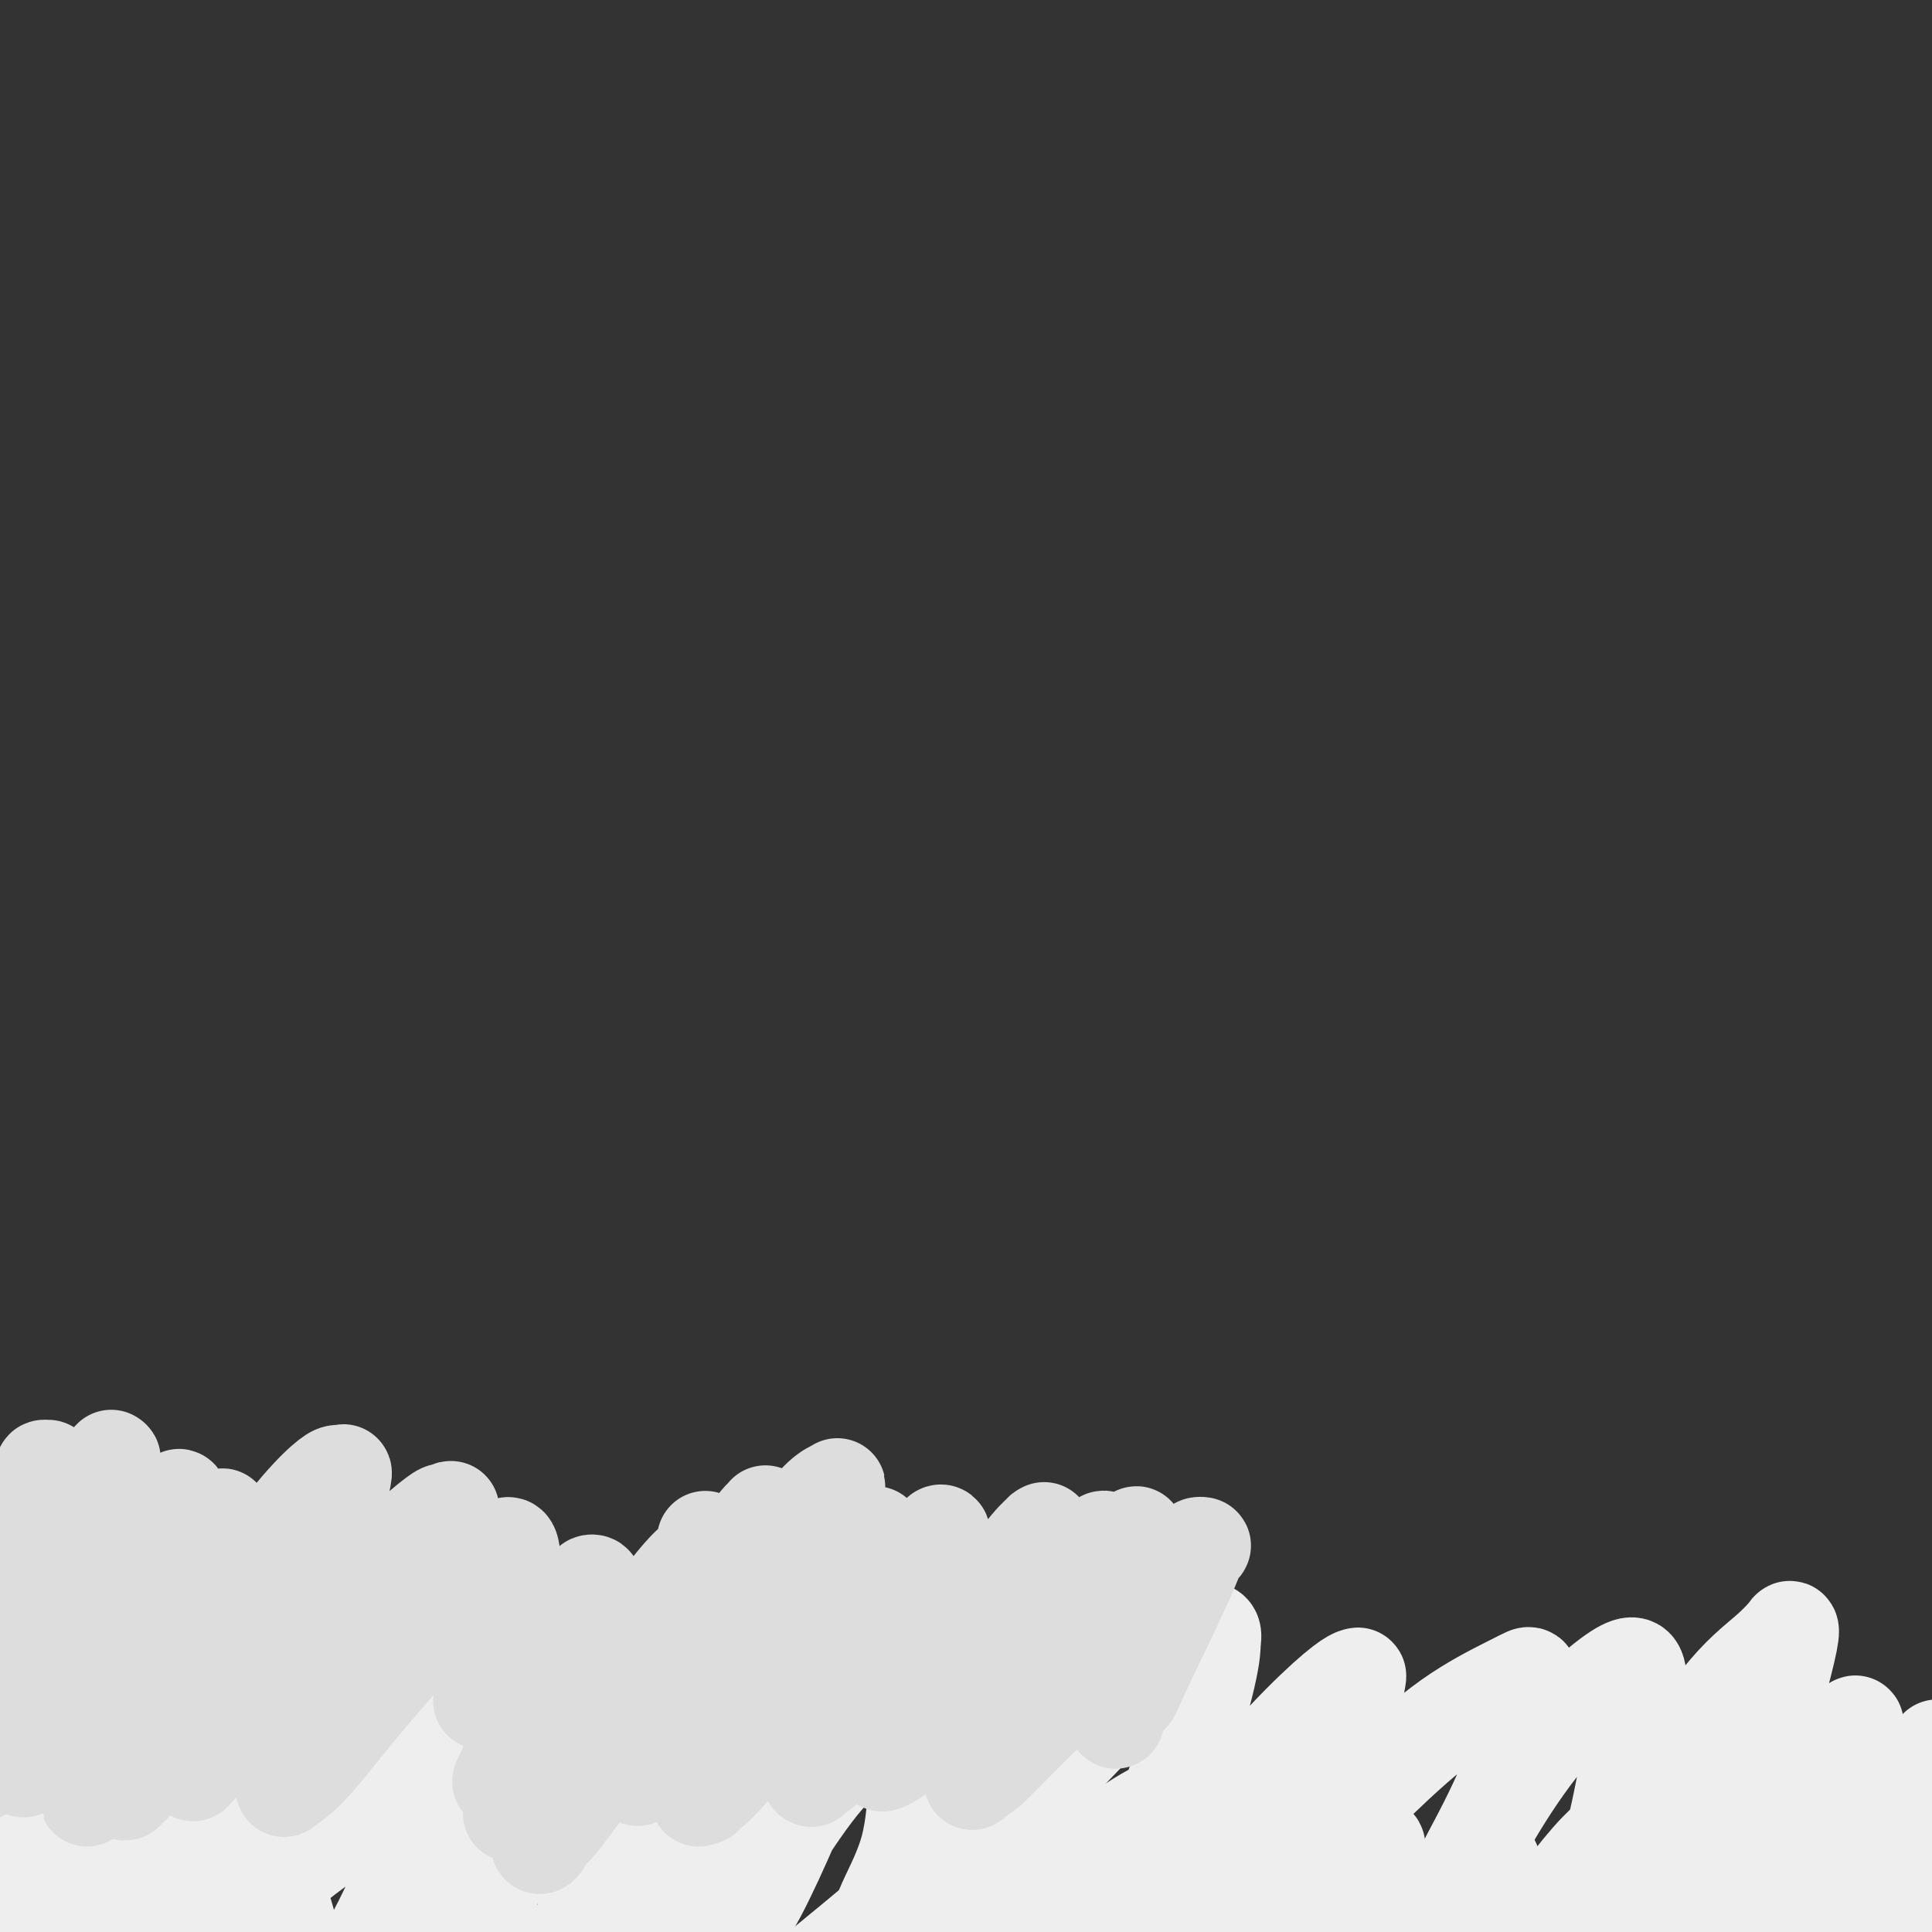 <svg viewBox='0 0 400 400' version='1.1' xmlns='http://www.w3.org/2000/svg' xmlns:xlink='http://www.w3.org/1999/xlink'><rect x="0" y="0" width="400" height="400" fill="#333333" stroke="none"/><g fill='none' stroke='#EEEEEE' stroke-width='20' stroke-linecap='round' stroke-linejoin='round'><path d='M15,373c0.022,-0.020 0.043,-0.040 0,0c-0.043,0.040 -0.151,0.141 0,0c0.151,-0.141 0.562,-0.522 0,0c-0.562,0.522 -2.098,1.948 -3,3c-0.902,1.052 -1.169,1.732 -3,5c-1.831,3.268 -5.226,9.125 -8,14c-2.774,4.875 -4.929,8.768 -6,11c-1.071,2.232 -1.060,2.803 -1,3c0.060,0.197 0.169,0.021 0,0c-0.169,-0.021 -0.615,0.113 0,-1c0.615,-1.113 2.290,-3.472 5,-7c2.710,-3.528 6.453,-8.224 10,-13c3.547,-4.776 6.897,-9.631 10,-14c3.103,-4.369 5.958,-8.253 8,-11c2.042,-2.747 3.271,-4.358 4,-5c0.729,-0.642 0.957,-0.313 1,0c0.043,0.313 -0.099,0.612 0,1c0.099,0.388 0.440,0.865 0,3c-0.440,2.135 -1.659,5.929 -3,10c-1.341,4.071 -2.803,8.421 -4,12c-1.197,3.579 -2.127,6.388 -3,8c-0.873,1.612 -1.688,2.028 -2,3c-0.312,0.972 -0.120,2.502 0,3c0.120,0.498 0.168,-0.036 0,0c-0.168,0.036 -0.554,0.641 0,0c0.554,-0.641 2.046,-2.528 4,-5c1.954,-2.472 4.369,-5.529 7,-9c2.631,-3.471 5.478,-7.358 7,-10c1.522,-2.642 1.721,-4.041 2,-5c0.279,-0.959 0.640,-1.480 1,-2'/><path d='M41,367c3.053,-5.045 0.186,-2.159 -2,0c-2.186,2.159 -3.689,3.590 -6,6c-2.311,2.410 -5.428,5.798 -8,9c-2.572,3.202 -4.600,6.218 -6,8c-1.400,1.782 -2.174,2.330 -3,3c-0.826,0.670 -1.706,1.462 -2,2c-0.294,0.538 -0.001,0.820 0,1c0.001,0.180 -0.288,0.256 0,0c0.288,-0.256 1.153,-0.843 3,-3c1.847,-2.157 4.675,-5.883 8,-10c3.325,-4.117 7.146,-8.626 10,-12c2.854,-3.374 4.743,-5.613 6,-7c1.257,-1.387 1.884,-1.922 2,-2c0.116,-0.078 -0.280,0.303 0,0c0.280,-0.303 1.235,-1.288 1,0c-0.235,1.288 -1.660,4.850 -2,7c-0.340,2.150 0.406,2.888 0,6c-0.406,3.112 -1.962,8.598 -3,13c-1.038,4.402 -1.557,7.721 -2,10c-0.443,2.279 -0.811,3.517 -1,4c-0.189,0.483 -0.199,0.209 0,0c0.199,-0.209 0.609,-0.353 2,-2c1.391,-1.647 3.764,-4.795 7,-9c3.236,-4.205 7.335,-9.466 11,-14c3.665,-4.534 6.895,-8.341 9,-11c2.105,-2.659 3.083,-4.171 4,-5c0.917,-0.829 1.771,-0.975 2,-1c0.229,-0.025 -0.169,0.070 0,0c0.169,-0.070 0.905,-0.306 1,0c0.095,0.306 -0.453,1.153 -1,2'/><path d='M71,362c5.164,-5.444 0.576,0.947 -2,5c-2.576,4.053 -3.138,5.768 -4,8c-0.862,2.232 -2.023,4.980 -3,7c-0.977,2.020 -1.769,3.311 -2,4c-0.231,0.689 0.099,0.776 0,1c-0.099,0.224 -0.627,0.584 0,0c0.627,-0.584 2.410,-2.111 5,-4c2.590,-1.889 5.989,-4.140 10,-8c4.011,-3.860 8.635,-9.331 12,-13c3.365,-3.669 5.473,-5.538 7,-7c1.527,-1.462 2.475,-2.516 3,-3c0.525,-0.484 0.628,-0.396 1,-1c0.372,-0.604 1.015,-1.900 0,1c-1.015,2.900 -3.687,9.996 -5,14c-1.313,4.004 -1.267,4.916 -3,9c-1.733,4.084 -5.245,11.340 -8,17c-2.755,5.660 -4.751,9.724 -6,12c-1.249,2.276 -1.749,2.765 -2,3c-0.251,0.235 -0.252,0.215 0,0c0.252,-0.215 0.757,-0.624 2,-3c1.243,-2.376 3.223,-6.717 6,-11c2.777,-4.283 6.351,-8.506 9,-12c2.649,-3.494 4.375,-6.259 6,-8c1.625,-1.741 3.151,-2.459 4,-3c0.849,-0.541 1.022,-0.906 1,-1c-0.022,-0.094 -0.240,0.081 0,0c0.240,-0.081 0.937,-0.420 1,0c0.063,0.420 -0.509,1.597 -1,4c-0.491,2.403 -0.901,6.032 -2,10c-1.099,3.968 -2.885,8.277 -4,11c-1.115,2.723 -1.557,3.862 -2,5'/><path d='M94,399c-1.031,4.450 -0.109,1.075 0,0c0.109,-1.075 -0.595,0.150 0,-1c0.595,-1.150 2.488,-4.676 5,-9c2.512,-4.324 5.644,-9.446 9,-14c3.356,-4.554 6.938,-8.539 9,-11c2.062,-2.461 2.605,-3.398 3,-4c0.395,-0.602 0.643,-0.869 1,-1c0.357,-0.131 0.824,-0.126 1,0c0.176,0.126 0.061,0.374 0,1c-0.061,0.626 -0.069,1.631 0,4c0.069,2.369 0.215,6.101 0,10c-0.215,3.899 -0.792,7.964 -1,11c-0.208,3.036 -0.047,5.042 0,6c0.047,0.958 -0.021,0.869 0,1c0.021,0.131 0.131,0.484 1,0c0.869,-0.484 2.496,-1.803 5,-4c2.504,-2.197 5.887,-5.272 9,-9c3.113,-3.728 5.958,-8.110 8,-11c2.042,-2.890 3.280,-4.288 4,-5c0.720,-0.712 0.923,-0.736 1,-1c0.077,-0.264 0.029,-0.767 0,-1c-0.029,-0.233 -0.037,-0.197 0,0c0.037,0.197 0.121,0.556 0,1c-0.121,0.444 -0.448,0.972 -1,3c-0.552,2.028 -1.330,5.557 -2,7c-0.670,1.443 -1.231,0.799 -1,2c0.231,1.201 1.255,4.246 3,4c1.745,-0.246 4.213,-3.785 7,-7c2.787,-3.215 5.894,-6.108 9,-9'/><path d='M164,362c3.337,-3.319 3.680,-3.618 4,-4c0.320,-0.382 0.617,-0.847 1,-1c0.383,-0.153 0.854,0.007 1,1c0.146,0.993 -0.031,2.820 -1,6c-0.969,3.180 -2.731,7.714 -5,13c-2.269,5.286 -5.047,11.325 -7,15c-1.953,3.675 -3.083,4.987 -4,6c-0.917,1.013 -1.622,1.726 -2,2c-0.378,0.274 -0.431,0.107 0,-1c0.431,-1.107 1.345,-3.155 3,-6c1.655,-2.845 4.051,-6.485 7,-11c2.949,-4.515 6.452,-9.903 10,-14c3.548,-4.097 7.141,-6.902 10,-9c2.859,-2.098 4.984,-3.489 6,-4c1.016,-0.511 0.925,-0.141 1,0c0.075,0.141 0.317,0.053 1,0c0.683,-0.053 1.806,-0.071 2,2c0.194,2.071 -0.540,6.231 -1,11c-0.460,4.769 -0.645,10.147 -2,15c-1.355,4.853 -3.881,9.181 -5,12c-1.119,2.819 -0.831,4.128 -1,5c-0.169,0.872 -0.796,1.307 0,1c0.796,-0.307 3.014,-1.358 4,-2c0.986,-0.642 0.741,-0.877 3,-3c2.259,-2.123 7.021,-6.135 11,-10c3.979,-3.865 7.175,-7.583 12,-13c4.825,-5.417 11.279,-12.532 17,-18c5.721,-5.468 10.709,-9.291 14,-12c3.291,-2.709 4.886,-4.306 6,-5c1.114,-0.694 1.747,-0.484 2,0c0.253,0.484 0.127,1.242 0,2'/><path d='M251,340c0.112,1.935 -0.610,5.773 -2,11c-1.390,5.227 -3.450,11.845 -6,19c-2.550,7.155 -5.590,14.848 -8,21c-2.410,6.152 -4.192,10.764 -5,13c-0.808,2.236 -0.644,2.098 0,1c0.644,-1.098 1.769,-3.156 4,-6c2.231,-2.844 5.568,-6.475 10,-12c4.432,-5.525 9.959,-12.945 15,-19c5.041,-6.055 9.597,-10.744 13,-14c3.403,-3.256 5.654,-5.080 7,-6c1.346,-0.920 1.787,-0.936 2,-1c0.213,-0.064 0.199,-0.176 0,1c-0.199,1.176 -0.583,3.638 -2,8c-1.417,4.362 -3.866,10.622 -7,17c-3.134,6.378 -6.951,12.873 -10,18c-3.049,5.127 -5.329,8.888 -7,11c-1.671,2.112 -2.733,2.577 -3,3c-0.267,0.423 0.260,0.804 1,0c0.740,-0.804 1.693,-2.793 4,-6c2.307,-3.207 5.970,-7.633 11,-13c5.030,-5.367 11.429,-11.674 17,-17c5.571,-5.326 10.315,-9.671 15,-13c4.685,-3.329 9.310,-5.642 12,-7c2.690,-1.358 3.443,-1.760 4,-2c0.557,-0.240 0.918,-0.316 1,1c0.082,1.316 -0.113,4.026 -1,8c-0.887,3.974 -2.464,9.211 -5,15c-2.536,5.789 -6.030,12.129 -8,16c-1.970,3.871 -2.415,5.273 -3,6c-0.585,0.727 -1.310,0.779 -1,0c0.310,-0.779 1.655,-2.390 3,-4'/><path d='M302,389c1.382,-2.754 3.838,-7.637 7,-13c3.162,-5.363 7.031,-11.204 11,-16c3.969,-4.796 8.040,-8.547 11,-11c2.960,-2.453 4.811,-3.608 6,-4c1.189,-0.392 1.718,-0.023 2,1c0.282,1.023 0.317,2.698 0,6c-0.317,3.302 -0.985,8.229 -2,14c-1.015,5.771 -2.377,12.386 -4,18c-1.623,5.614 -3.508,10.226 -5,13c-1.492,2.774 -2.592,3.711 -3,4c-0.408,0.289 -0.126,-0.070 1,-2c1.126,-1.930 3.094,-5.429 6,-10c2.906,-4.571 6.748,-10.213 11,-17c4.252,-6.787 8.912,-14.721 13,-20c4.088,-5.279 7.604,-7.905 10,-10c2.396,-2.095 3.673,-3.658 4,-4c0.327,-0.342 -0.297,0.539 0,0c0.297,-0.539 1.515,-2.497 0,4c-1.515,6.497 -5.763,21.449 -9,31c-3.237,9.551 -5.465,13.701 -7,17c-1.535,3.299 -2.378,5.748 -3,7c-0.622,1.252 -1.021,1.307 -1,1c0.021,-0.307 0.464,-0.976 2,-3c1.536,-2.024 4.164,-5.404 8,-10c3.836,-4.596 8.879,-10.408 13,-15c4.121,-4.592 7.320,-7.965 9,-10c1.680,-2.035 1.842,-2.731 2,-3c0.158,-0.269 0.312,-0.111 0,1c-0.312,1.111 -1.089,3.175 -3,7c-1.911,3.825 -4.955,9.413 -8,15'/><path d='M373,380c-3.410,7.231 -6.434,13.809 -9,19c-2.566,5.191 -4.675,8.996 -6,11c-1.325,2.004 -1.868,2.208 -2,2c-0.132,-0.208 0.147,-0.827 1,-3c0.853,-2.173 2.281,-5.899 5,-11c2.719,-5.101 6.729,-11.576 10,-17c3.271,-5.424 5.803,-9.796 8,-13c2.197,-3.204 4.059,-5.241 5,-6c0.941,-0.759 0.960,-0.240 1,0c0.040,0.240 0.102,0.201 0,2c-0.102,1.799 -0.367,5.436 -1,10c-0.633,4.564 -1.634,10.055 -3,15c-1.366,4.945 -3.096,9.343 -4,12c-0.904,2.657 -0.980,3.575 -1,4c-0.020,0.425 0.017,0.359 0,0c-0.017,-0.359 -0.088,-1.012 1,-3c1.088,-1.988 3.334,-5.313 6,-10c2.666,-4.687 5.751,-10.738 8,-15c2.249,-4.262 3.660,-6.736 5,-9c1.340,-2.264 2.608,-4.319 3,-5c0.392,-0.681 -0.093,0.011 0,0c0.093,-0.011 0.763,-0.724 1,-1c0.237,-0.276 0.041,-0.115 0,0c-0.041,0.115 0.073,0.185 0,2c-0.073,1.815 -0.335,5.375 -1,10c-0.665,4.625 -1.735,10.315 -3,16c-1.265,5.685 -2.726,11.366 -4,15c-1.274,3.634 -2.362,5.222 -3,6c-0.638,0.778 -0.826,0.748 -1,1c-0.174,0.252 -0.336,0.786 0,0c0.336,-0.786 1.168,-2.893 2,-5'/><path d='M391,407c0.835,-2.558 2.423,-6.951 4,-11c1.577,-4.049 3.141,-7.752 4,-10c0.859,-2.248 1.011,-3.040 1,-3c-0.011,0.040 -0.185,0.912 0,1c0.185,0.088 0.730,-0.608 0,0c-0.730,0.608 -2.734,2.521 -6,5c-3.266,2.479 -7.795,5.523 -13,9c-5.205,3.477 -11.087,7.386 -16,10c-4.913,2.614 -8.857,3.931 -12,5c-3.143,1.069 -5.483,1.889 -7,2c-1.517,0.111 -2.210,-0.488 -3,-2c-0.790,-1.512 -1.676,-3.937 -2,-7c-0.324,-3.063 -0.084,-6.765 2,-12c2.084,-5.235 6.013,-12.004 8,-15c1.987,-2.996 2.033,-2.220 2,-2c-0.033,0.220 -0.145,-0.115 0,0c0.145,0.115 0.547,0.679 0,2c-0.547,1.321 -2.044,3.398 -4,7c-1.956,3.602 -4.370,8.730 -8,14c-3.630,5.270 -8.474,10.682 -12,15c-3.526,4.318 -5.734,7.540 -7,9c-1.266,1.460 -1.591,1.156 -2,1c-0.409,-0.156 -0.900,-0.165 -1,-2c-0.100,-1.835 0.193,-5.496 1,-10c0.807,-4.504 2.128,-9.850 4,-15c1.872,-5.150 4.297,-10.105 6,-13c1.703,-2.895 2.686,-3.732 3,-4c0.314,-0.268 -0.039,0.031 0,0c0.039,-0.031 0.472,-0.393 0,0c-0.472,0.393 -1.849,1.541 -4,4c-2.151,2.459 -5.075,6.230 -8,10'/><path d='M321,395c-4.029,4.473 -8.101,8.657 -11,12c-2.899,3.343 -4.624,5.846 -6,7c-1.376,1.154 -2.403,0.959 -3,1c-0.597,0.041 -0.765,0.317 -1,0c-0.235,-0.317 -0.536,-1.227 0,-3c0.536,-1.773 1.909,-4.409 3,-8c1.091,-3.591 1.899,-8.135 3,-11c1.101,-2.865 2.495,-4.049 3,-5c0.505,-0.951 0.122,-1.667 0,-2c-0.122,-0.333 0.019,-0.282 0,0c-0.019,0.282 -0.198,0.794 -2,2c-1.802,1.206 -5.228,3.107 -9,6c-3.772,2.893 -7.888,6.777 -12,10c-4.112,3.223 -8.218,5.784 -10,7c-1.782,1.216 -1.240,1.088 -1,1c0.240,-0.088 0.177,-0.135 0,0c-0.177,0.135 -0.468,0.454 0,-1c0.468,-1.454 1.696,-4.681 3,-8c1.304,-3.319 2.683,-6.732 4,-10c1.317,-3.268 2.570,-6.392 3,-8c0.430,-1.608 0.037,-1.701 0,-2c-0.037,-0.299 0.281,-0.806 0,-1c-0.281,-0.194 -1.162,-0.076 -4,1c-2.838,1.076 -7.632,3.111 -13,6c-5.368,2.889 -11.310,6.632 -17,11c-5.690,4.368 -11.129,9.361 -16,14c-4.871,4.639 -9.175,8.925 -13,12c-3.825,3.075 -7.169,4.938 -9,6c-1.831,1.062 -2.147,1.325 -2,1c0.147,-0.325 0.756,-1.236 2,-4c1.244,-2.764 3.122,-7.382 5,-12'/><path d='M218,417c2.735,-5.758 7.073,-12.654 11,-19c3.927,-6.346 7.443,-12.141 10,-16c2.557,-3.859 4.156,-5.782 5,-7c0.844,-1.218 0.934,-1.732 1,-2c0.066,-0.268 0.110,-0.288 -1,0c-1.110,0.288 -3.373,0.886 -7,3c-3.627,2.114 -8.618,5.743 -14,10c-5.382,4.257 -11.156,9.141 -16,14c-4.844,4.859 -8.759,9.693 -12,13c-3.241,3.307 -5.810,5.089 -7,6c-1.190,0.911 -1.003,0.952 -1,1c0.003,0.048 -0.179,0.102 0,-1c0.179,-1.102 0.717,-3.361 2,-7c1.283,-3.639 3.310,-8.660 6,-14c2.690,-5.340 6.045,-11.001 9,-15c2.955,-3.999 5.512,-6.338 7,-8c1.488,-1.662 1.906,-2.647 2,-3c0.094,-0.353 -0.136,-0.073 0,0c0.136,0.073 0.636,-0.062 -1,1c-1.636,1.062 -5.410,3.319 -10,7c-4.590,3.681 -9.997,8.784 -16,14c-6.003,5.216 -12.602,10.545 -18,15c-5.398,4.455 -9.595,8.035 -14,11c-4.405,2.965 -9.020,5.316 -12,7c-2.980,1.684 -4.327,2.703 -5,3c-0.673,0.297 -0.671,-0.126 -1,-1c-0.329,-0.874 -0.989,-2.198 -1,-5c-0.011,-2.802 0.626,-7.081 2,-12c1.374,-4.919 3.485,-10.478 5,-15c1.515,-4.522 2.433,-8.006 3,-10c0.567,-1.994 0.784,-2.497 1,-3'/><path d='M146,384c1.247,-4.462 -0.136,-1.615 -2,0c-1.864,1.615 -4.208,2.000 -8,4c-3.792,2.000 -9.033,5.615 -14,10c-4.967,4.385 -9.661,9.540 -14,15c-4.339,5.460 -8.324,11.226 -12,16c-3.676,4.774 -7.042,8.555 -9,11c-1.958,2.445 -2.508,3.555 -3,4c-0.492,0.445 -0.928,0.224 -1,-1c-0.072,-1.224 0.218,-3.453 1,-7c0.782,-3.547 2.056,-8.414 4,-14c1.944,-5.586 4.558,-11.892 7,-17c2.442,-5.108 4.713,-9.018 6,-12c1.287,-2.982 1.589,-5.035 2,-6c0.411,-0.965 0.932,-0.842 1,-1c0.068,-0.158 -0.316,-0.596 -1,0c-0.684,0.596 -1.668,2.226 -4,5c-2.332,2.774 -6.011,6.691 -10,11c-3.989,4.309 -8.289,9.009 -11,12c-2.711,2.991 -3.835,4.272 -5,5c-1.165,0.728 -2.371,0.903 -3,1c-0.629,0.097 -0.682,0.118 -1,0c-0.318,-0.118 -0.903,-0.374 -2,-2c-1.097,-1.626 -2.708,-4.622 -4,-8c-1.292,-3.378 -2.264,-7.137 -3,-10c-0.736,-2.863 -1.234,-4.831 -2,-6c-0.766,-1.169 -1.799,-1.541 -3,-2c-1.201,-0.459 -2.570,-1.007 -5,-1c-2.430,0.007 -5.919,0.569 -10,2c-4.081,1.431 -8.753,3.731 -13,6c-4.247,2.269 -8.071,4.505 -11,6c-2.929,1.495 -4.965,2.247 -7,3'/><path d='M9,408c-7.179,3.129 -4.628,2.451 -4,2c0.628,-0.451 -0.669,-0.674 -2,-2c-1.331,-1.326 -2.697,-3.755 -3,-7c-0.303,-3.245 0.458,-7.305 1,-12c0.542,-4.695 0.864,-10.026 2,-14c1.136,-3.974 3.087,-6.590 4,-8c0.913,-1.410 0.787,-1.615 1,-2c0.213,-0.385 0.766,-0.952 1,-1c0.234,-0.048 0.149,0.422 -1,2c-1.149,1.578 -3.362,4.262 -6,8c-2.638,3.738 -5.701,8.528 -8,12c-2.299,3.472 -3.833,5.626 -5,7c-1.167,1.374 -1.966,1.967 -2,2c-0.034,0.033 0.698,-0.494 1,-1c0.302,-0.506 0.176,-0.991 1,-3c0.824,-2.009 2.599,-5.544 5,-10c2.401,-4.456 5.429,-9.835 7,-13c1.571,-3.165 1.683,-4.117 2,-5c0.317,-0.883 0.837,-1.698 1,-2c0.163,-0.302 -0.030,-0.092 0,0c0.030,0.092 0.285,0.067 0,1c-0.285,0.933 -1.110,2.823 -2,5c-0.890,2.177 -1.846,4.640 -3,7c-1.154,2.360 -2.507,4.617 -3,6c-0.493,1.383 -0.126,1.890 0,2c0.126,0.110 0.009,-0.179 0,-1c-0.009,-0.821 0.089,-2.176 1,-5c0.911,-2.824 2.636,-7.118 4,-11c1.364,-3.882 2.367,-7.353 3,-9c0.633,-1.647 0.895,-1.471 1,-1c0.105,0.471 0.052,1.235 0,2'/><path d='M5,357c2.800,-0.133 0.800,18.533 0,26c-0.800,7.467 -0.400,3.733 0,0'/></g>
<g fill='none' stroke='#DDDDDD' stroke-width='20' stroke-linecap='round' stroke-linejoin='round'><path d='M-2,335c-0.012,0.046 -0.023,0.092 0,0c0.023,-0.092 0.082,-0.322 0,0c-0.082,0.322 -0.305,1.198 0,0c0.305,-1.198 1.138,-4.468 2,-8c0.862,-3.532 1.752,-7.324 3,-11c1.248,-3.676 2.855,-7.235 4,-9c1.145,-1.765 1.830,-1.735 2,-2c0.170,-0.265 -0.175,-0.825 0,-1c0.175,-0.175 0.869,0.034 1,0c0.131,-0.034 -0.301,-0.310 -1,1c-0.699,1.310 -1.666,4.206 -3,8c-1.334,3.794 -3.036,8.486 -5,14c-1.964,5.514 -4.191,11.851 -6,16c-1.809,4.149 -3.200,6.111 -4,8c-0.800,1.889 -1.009,3.707 -1,4c0.009,0.293 0.237,-0.938 0,-1c-0.237,-0.062 -0.940,1.046 0,0c0.940,-1.046 3.523,-4.247 6,-8c2.477,-3.753 4.850,-8.057 8,-13c3.150,-4.943 7.078,-10.526 10,-15c2.922,-4.474 4.838,-7.841 6,-10c1.162,-2.159 1.568,-3.110 2,-4c0.432,-0.890 0.889,-1.718 1,-2c0.111,-0.282 -0.123,-0.018 0,0c0.123,0.018 0.602,-0.208 0,1c-0.602,1.208 -2.286,3.851 -4,8c-1.714,4.149 -3.460,9.803 -6,16c-2.540,6.197 -5.876,12.938 -8,18c-2.124,5.062 -3.035,8.446 -4,11c-0.965,2.554 -1.982,4.277 -3,6'/><path d='M-2,362c-3.761,9.273 -1.164,3.456 0,1c1.164,-2.456 0.893,-1.553 1,-1c0.107,0.553 0.591,0.754 2,-1c1.409,-1.754 3.744,-5.463 7,-10c3.256,-4.537 7.433,-9.901 11,-15c3.567,-5.099 6.522,-9.934 9,-14c2.478,-4.066 4.477,-7.362 6,-9c1.523,-1.638 2.570,-1.619 3,-2c0.430,-0.381 0.245,-1.162 0,-1c-0.245,0.162 -0.548,1.267 -2,4c-1.452,2.733 -4.053,7.094 -7,12c-2.947,4.906 -6.240,10.359 -10,17c-3.760,6.641 -7.985,14.472 -10,18c-2.015,3.528 -1.819,2.754 -2,3c-0.181,0.246 -0.740,1.514 -1,2c-0.260,0.486 -0.221,0.192 0,0c0.221,-0.192 0.625,-0.280 2,-2c1.375,-1.720 3.720,-5.070 7,-9c3.280,-3.930 7.494,-8.439 11,-13c3.506,-4.561 6.302,-9.174 9,-13c2.698,-3.826 5.297,-6.864 7,-9c1.703,-2.136 2.510,-3.370 3,-4c0.490,-0.630 0.662,-0.655 1,-1c0.338,-0.345 0.841,-1.010 1,-1c0.159,0.010 -0.027,0.696 -1,3c-0.973,2.304 -2.733,6.228 -5,11c-2.267,4.772 -5.041,10.392 -8,16c-2.959,5.608 -6.104,11.202 -8,15c-1.896,3.798 -2.542,5.799 -3,7c-0.458,1.201 -0.729,1.600 -1,2'/><path d='M20,368c-3.942,8.377 -0.797,2.320 0,0c0.797,-2.320 -0.755,-0.904 0,-2c0.755,-1.096 3.818,-4.704 7,-9c3.182,-4.296 6.484,-9.280 10,-14c3.516,-4.720 7.245,-9.176 10,-13c2.755,-3.824 4.537,-7.015 6,-9c1.463,-1.985 2.609,-2.765 3,-3c0.391,-0.235 0.027,0.074 0,0c-0.027,-0.074 0.282,-0.531 0,0c-0.282,0.531 -1.155,2.050 -3,5c-1.845,2.950 -4.663,7.332 -8,13c-3.337,5.668 -7.195,12.623 -10,18c-2.805,5.377 -4.558,9.178 -6,12c-1.442,2.822 -2.575,4.666 -3,5c-0.425,0.334 -0.144,-0.844 0,-1c0.144,-0.156 0.149,0.708 1,0c0.851,-0.708 2.547,-2.989 5,-6c2.453,-3.011 5.661,-6.753 9,-11c3.339,-4.247 6.807,-9.000 9,-12c2.193,-3.000 3.109,-4.246 4,-5c0.891,-0.754 1.755,-1.017 2,-1c0.245,0.017 -0.130,0.314 0,0c0.130,-0.314 0.766,-1.238 1,0c0.234,1.238 0.067,4.640 0,6c-0.067,1.360 -0.033,0.680 0,0'/><path d='M20,352c0.008,-0.005 0.017,-0.010 0,0c-0.017,0.010 -0.059,0.036 0,0c0.059,-0.036 0.219,-0.134 0,0c-0.219,0.134 -0.819,0.502 0,0c0.819,-0.502 3.056,-1.872 6,-4c2.944,-2.128 6.595,-5.015 11,-9c4.405,-3.985 9.562,-9.068 14,-14c4.438,-4.932 8.155,-9.713 11,-13c2.845,-3.287 4.816,-5.079 6,-6c1.184,-0.921 1.580,-0.970 2,-1c0.420,-0.030 0.864,-0.040 1,0c0.136,0.040 -0.037,0.129 0,0c0.037,-0.129 0.282,-0.476 0,1c-0.282,1.476 -1.092,4.774 -3,9c-1.908,4.226 -4.914,9.381 -8,15c-3.086,5.619 -6.252,11.701 -9,17c-2.748,5.299 -5.077,9.814 -7,13c-1.923,3.186 -3.439,5.044 -4,6c-0.561,0.956 -0.165,1.011 0,1c0.165,-0.011 0.101,-0.087 0,0c-0.101,0.087 -0.238,0.339 1,-1c1.238,-1.339 3.851,-4.268 7,-8c3.149,-3.732 6.833,-8.268 11,-13c4.167,-4.732 8.818,-9.659 13,-14c4.182,-4.341 7.894,-8.097 11,-11c3.106,-2.903 5.606,-4.955 7,-6c1.394,-1.045 1.683,-1.084 2,-1c0.317,0.084 0.662,0.292 1,0c0.338,-0.292 0.668,-1.083 0,0c-0.668,1.083 -2.334,4.042 -4,7'/><path d='M89,320c-1.936,3.407 -4.777,8.425 -8,14c-3.223,5.575 -6.828,11.706 -10,17c-3.172,5.294 -5.910,9.752 -8,13c-2.090,3.248 -3.531,5.286 -4,6c-0.469,0.714 0.036,0.104 0,0c-0.036,-0.104 -0.611,0.296 0,0c0.611,-0.296 2.408,-1.290 5,-4c2.592,-2.710 5.979,-7.137 10,-12c4.021,-4.863 8.675,-10.164 13,-15c4.325,-4.836 8.322,-9.209 11,-12c2.678,-2.791 4.037,-4.001 5,-5c0.963,-0.999 1.531,-1.787 2,-2c0.469,-0.213 0.840,0.151 1,2c0.160,1.849 0.111,5.185 0,7c-0.111,1.815 -0.282,2.110 -1,5c-0.718,2.890 -1.984,8.374 -3,12c-1.016,3.626 -1.783,5.394 -2,6c-0.217,0.606 0.116,0.051 0,0c-0.116,-0.051 -0.682,0.403 0,0c0.682,-0.403 2.612,-1.662 5,-4c2.388,-2.338 5.233,-5.754 8,-9c2.767,-3.246 5.456,-6.322 7,-8c1.544,-1.678 1.944,-1.959 2,-2c0.056,-0.041 -0.232,0.158 0,0c0.232,-0.158 0.985,-0.672 1,-1c0.015,-0.328 -0.706,-0.471 -1,0c-0.294,0.471 -0.159,1.557 -1,4c-0.841,2.443 -2.658,6.242 -5,11c-2.342,4.758 -5.207,10.473 -7,14c-1.793,3.527 -2.512,4.865 -3,6c-0.488,1.135 -0.744,2.068 -1,3'/><path d='M105,366c-2.662,5.677 -0.816,1.370 0,0c0.816,-1.370 0.602,0.199 1,0c0.398,-0.199 1.409,-2.164 4,-5c2.591,-2.836 6.761,-6.542 11,-11c4.239,-4.458 8.547,-9.667 12,-14c3.453,-4.333 6.050,-7.791 8,-10c1.950,-2.209 3.253,-3.171 4,-4c0.747,-0.829 0.937,-1.527 1,-2c0.063,-0.473 -0.001,-0.722 0,-1c0.001,-0.278 0.067,-0.585 0,0c-0.067,0.585 -0.267,2.064 -2,5c-1.733,2.936 -4.997,7.331 -8,11c-3.003,3.669 -5.743,6.612 -9,11c-3.257,4.388 -7.031,10.223 -9,13c-1.969,2.777 -2.134,2.498 -4,5c-1.866,2.502 -5.433,7.786 -7,10c-1.567,2.214 -1.134,1.357 -1,1c0.134,-0.357 -0.030,-0.215 0,0c0.030,0.215 0.254,0.502 2,-1c1.746,-1.502 5.014,-4.795 9,-9c3.986,-4.205 8.690,-9.323 13,-15c4.310,-5.677 8.225,-11.912 12,-17c3.775,-5.088 7.409,-9.030 10,-12c2.591,-2.970 4.141,-4.969 5,-6c0.859,-1.031 1.029,-1.094 1,-1c-0.029,0.094 -0.258,0.347 0,0c0.258,-0.347 1.003,-1.292 0,0c-1.003,1.292 -3.753,4.820 -7,9c-3.247,4.180 -6.989,9.010 -11,15c-4.011,5.990 -8.289,13.140 -12,19c-3.711,5.860 -6.856,10.430 -10,15'/><path d='M118,372c-7.115,10.499 -5.401,8.245 -5,8c0.401,-0.245 -0.509,1.517 -1,2c-0.491,0.483 -0.561,-0.315 0,-1c0.561,-0.685 1.755,-1.258 4,-4c2.245,-2.742 5.542,-7.652 10,-13c4.458,-5.348 10.077,-11.135 15,-17c4.923,-5.865 9.149,-11.808 13,-17c3.851,-5.192 7.327,-9.634 10,-13c2.673,-3.366 4.544,-5.656 6,-7c1.456,-1.344 2.496,-1.742 3,-2c0.504,-0.258 0.472,-0.378 0,0c-0.472,0.378 -1.384,1.252 -2,2c-0.616,0.748 -0.936,1.370 -3,4c-2.064,2.630 -5.874,7.269 -10,13c-4.126,5.731 -8.570,12.555 -12,18c-3.430,5.445 -5.847,9.512 -8,13c-2.153,3.488 -4.042,6.396 -5,8c-0.958,1.604 -0.986,1.904 -1,2c-0.014,0.096 -0.015,-0.012 0,0c0.015,0.012 0.047,0.143 2,-1c1.953,-1.143 5.827,-3.561 10,-7c4.173,-3.439 8.644,-7.898 13,-13c4.356,-5.102 8.595,-10.848 12,-15c3.405,-4.152 5.975,-6.710 8,-9c2.025,-2.290 3.506,-4.311 4,-5c0.494,-0.689 -0.000,-0.047 0,0c0.000,0.047 0.495,-0.501 0,0c-0.495,0.501 -1.978,2.052 -4,5c-2.022,2.948 -4.583,7.294 -8,13c-3.417,5.706 -7.691,12.773 -11,18c-3.309,5.227 -5.655,8.613 -8,12'/><path d='M150,366c-5.650,8.501 -4.277,5.754 -4,5c0.277,-0.754 -0.544,0.485 -1,1c-0.456,0.515 -0.548,0.305 0,0c0.548,-0.305 1.736,-0.704 4,-3c2.264,-2.296 5.606,-6.488 10,-11c4.394,-4.512 9.842,-9.343 14,-14c4.158,-4.657 7.027,-9.141 10,-13c2.973,-3.859 6.050,-7.093 8,-9c1.950,-1.907 2.773,-2.488 3,-3c0.227,-0.512 -0.140,-0.957 0,-1c0.140,-0.043 0.789,0.314 1,0c0.211,-0.314 -0.017,-1.299 -1,0c-0.983,1.299 -2.723,4.881 -5,9c-2.277,4.119 -5.093,8.774 -8,14c-2.907,5.226 -5.906,11.024 -8,15c-2.094,3.976 -3.284,6.132 -4,8c-0.716,1.868 -0.958,3.448 -1,4c-0.042,0.552 0.116,0.075 0,0c-0.116,-0.075 -0.504,0.252 0,0c0.504,-0.252 1.902,-1.082 4,-3c2.098,-1.918 4.895,-4.924 9,-9c4.105,-4.076 9.516,-9.222 14,-14c4.484,-4.778 8.039,-9.189 11,-13c2.961,-3.811 5.329,-7.022 7,-9c1.671,-1.978 2.647,-2.724 3,-3c0.353,-0.276 0.083,-0.082 0,0c-0.083,0.082 0.022,0.052 0,0c-0.022,-0.052 -0.171,-0.127 -1,1c-0.829,1.127 -2.339,3.457 -5,7c-2.661,3.543 -6.475,8.298 -10,13c-3.525,4.702 -6.763,9.351 -10,14'/><path d='M190,352c-5.028,7.263 -4.598,7.922 -5,9c-0.402,1.078 -1.637,2.576 -2,3c-0.363,0.424 0.147,-0.225 0,0c-0.147,0.225 -0.952,1.323 0,1c0.952,-0.323 3.659,-2.069 7,-5c3.341,-2.931 7.316,-7.048 12,-12c4.684,-4.952 10.077,-10.737 14,-15c3.923,-4.263 6.376,-7.002 8,-9c1.624,-1.998 2.419,-3.254 3,-4c0.581,-0.746 0.948,-0.983 1,-1c0.052,-0.017 -0.212,0.186 0,0c0.212,-0.186 0.900,-0.761 0,0c-0.900,0.761 -3.387,2.856 -6,6c-2.613,3.144 -5.350,7.335 -9,12c-3.650,4.665 -8.211,9.803 -11,13c-2.789,3.197 -3.805,4.452 -5,6c-1.195,1.548 -2.570,3.388 -3,4c-0.430,0.612 0.083,-0.004 0,0c-0.083,0.004 -0.763,0.627 0,0c0.763,-0.627 2.967,-2.504 6,-5c3.033,-2.496 6.894,-5.611 11,-10c4.106,-4.389 8.459,-10.051 12,-14c3.541,-3.949 6.272,-6.185 8,-8c1.728,-1.815 2.453,-3.208 3,-4c0.547,-0.792 0.914,-0.984 1,-1c0.086,-0.016 -0.110,0.145 0,0c0.110,-0.145 0.527,-0.594 0,0c-0.527,0.594 -1.997,2.231 -4,5c-2.003,2.769 -4.539,6.668 -8,12c-3.461,5.332 -7.846,12.095 -11,17c-3.154,4.905 -5.077,7.953 -7,11'/><path d='M205,363c-5.172,7.941 -3.602,5.794 -3,5c0.602,-0.794 0.237,-0.233 0,0c-0.237,0.233 -0.345,0.140 0,0c0.345,-0.140 1.141,-0.327 3,-2c1.859,-1.673 4.779,-4.833 9,-9c4.221,-4.167 9.743,-9.341 14,-14c4.257,-4.659 7.250,-8.804 10,-12c2.750,-3.196 5.255,-5.443 7,-7c1.745,-1.557 2.728,-2.423 3,-3c0.272,-0.577 -0.166,-0.864 0,-1c0.166,-0.136 0.937,-0.121 1,0c0.063,0.121 -0.584,0.347 -1,1c-0.416,0.653 -0.603,1.732 -3,7c-2.397,5.268 -7.003,14.725 -9,19c-1.997,4.275 -1.383,3.369 -2,4c-0.617,0.631 -2.464,2.798 -3,4c-0.536,1.202 0.240,1.439 0,1c-0.240,-0.439 -1.497,-1.554 -2,-2c-0.503,-0.446 -0.251,-0.223 0,0'/></g>
</svg>